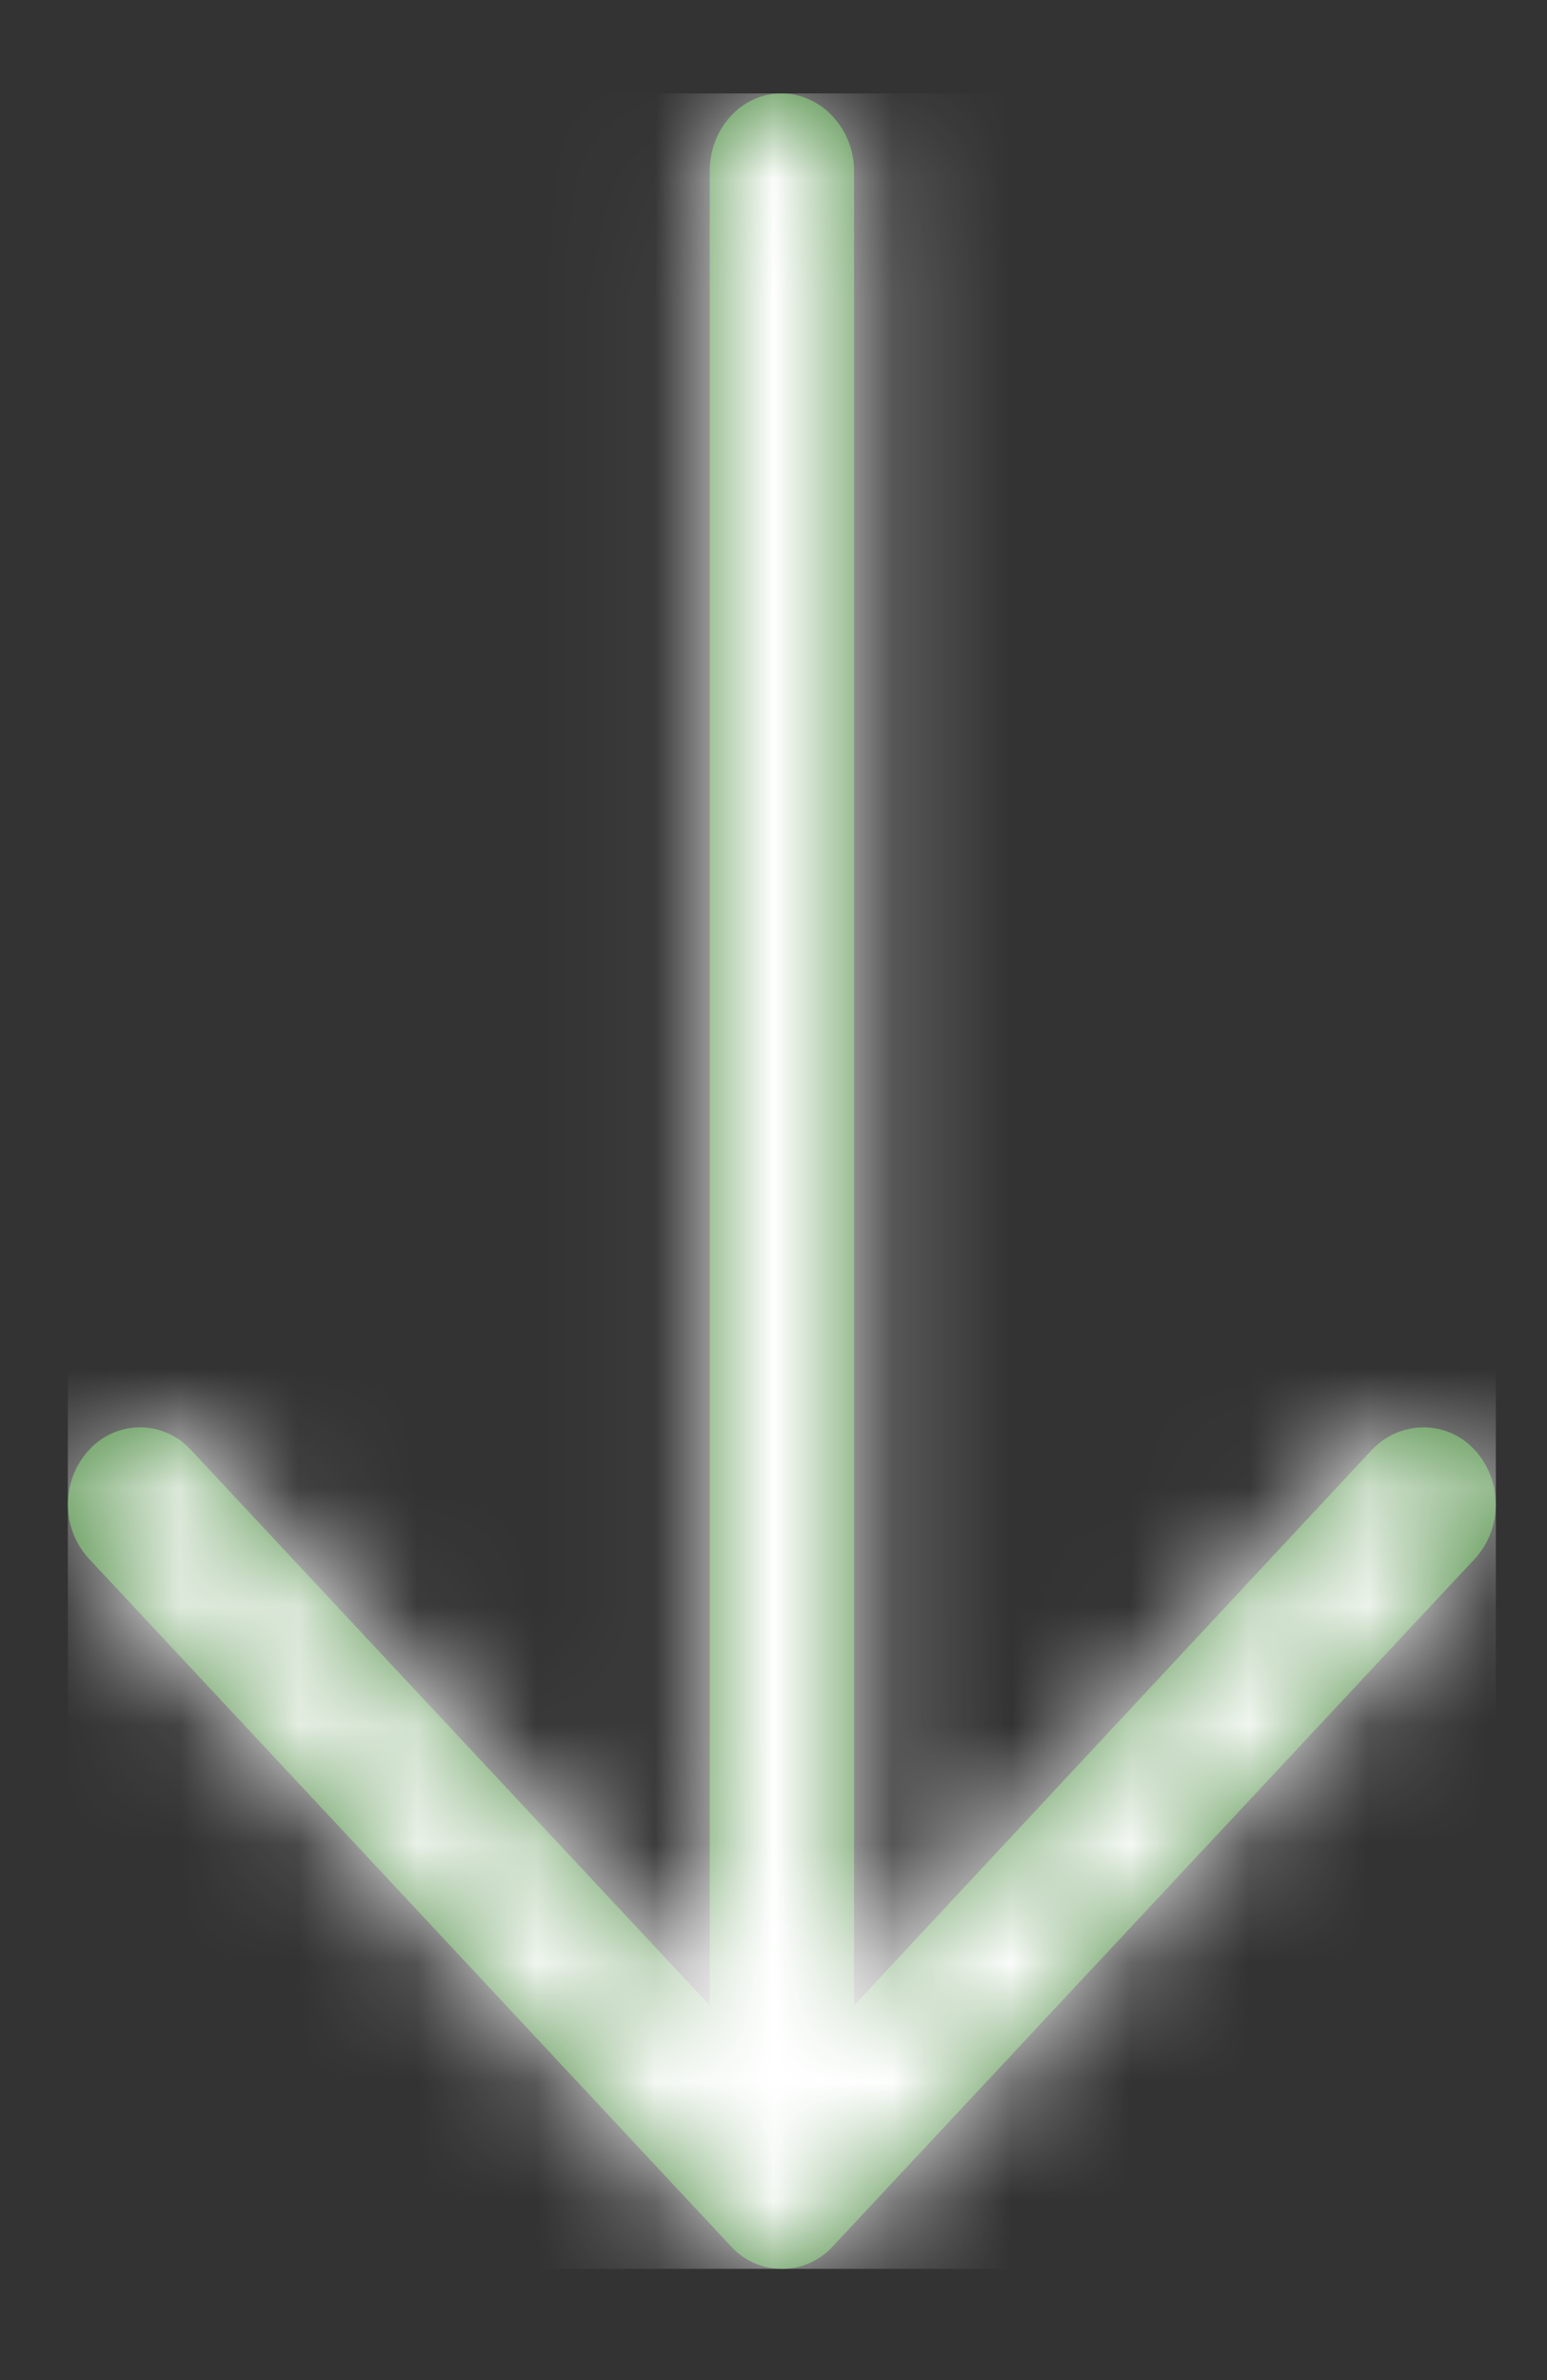 <svg width="13" height="20" viewBox="0 0 13 20" fill="none" xmlns="http://www.w3.org/2000/svg">
<rect x="0" y="0" width="13" height="20" fill="#333333" stroke="none"/>
<path d="M0.751 13.102C0.51 12.845 0.51 12.439 0.751 12.181C0.983 11.932 1.37 11.932 1.602 12.181L5.964 16.852L5.964 1.439C5.964 1.08 6.23 0.785 6.566 0.785C6.901 0.785 7.177 1.08 7.177 1.439L7.177 16.852L11.53 12.181C11.77 11.932 12.158 11.932 12.39 12.181C12.63 12.439 12.63 12.845 12.39 13.102L6.996 18.879C6.764 19.128 6.377 19.128 6.145 18.879L0.751 13.102Z" fill="#4B8B40"/>
<mask id="mask0_1595_57453" style="mask-type:luminance" maskUnits="userSpaceOnUse" x="0" y="0" width="13" height="20">
<path d="M0.751 13.102C0.51 12.845 0.51 12.439 0.751 12.181C0.983 11.932 1.37 11.932 1.602 12.181L5.964 16.852L5.964 1.439C5.964 1.08 6.23 0.785 6.566 0.785C6.901 0.785 7.177 1.08 7.177 1.439L7.177 16.852L11.53 12.181C11.77 11.932 12.158 11.932 12.39 12.181C12.63 12.439 12.63 12.845 12.39 13.102L6.996 18.879C6.764 19.128 6.377 19.128 6.145 18.879L0.751 13.102Z" fill="white"/>
</mask>
<g mask="url(#mask0_1595_57453)">
<path d="M12.57 19.065L12.57 0.785L0.57 0.785L0.57 19.065L12.57 19.065Z" fill="white"/>
</g>
</svg>
